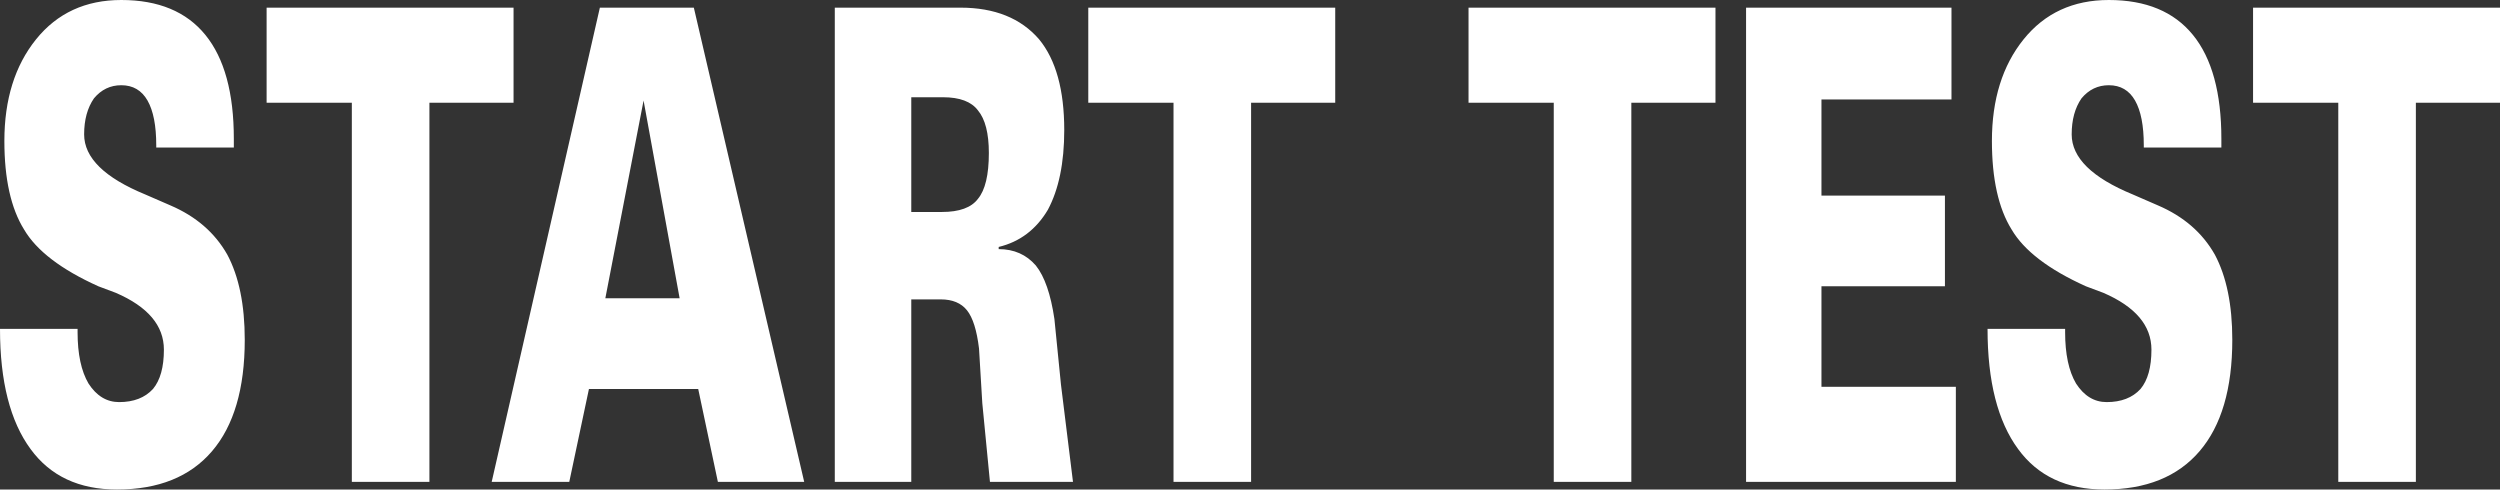 <?xml version="1.0" encoding="UTF-8" standalone="no"?>
<svg xmlns:xlink="http://www.w3.org/1999/xlink" height="22.4px" width="114.4px" xmlns="http://www.w3.org/2000/svg">
  <rect width="100%" height="100%" fill="#333333" stroke="none"/>
  <g transform="matrix(1.0, 0.0, 0.0, 1.0, 57.2, 11.2)">
    <path d="M45.9 -10.85 L57.2 -10.85 57.2 -6.5 53.35 -6.5 53.35 10.85 49.8 10.85 49.8 -6.5 45.9 -6.5 45.9 -10.85 M39.3 -11.2 Q41.85 -11.2 43.15 -9.6 44.45 -8.0 44.45 -4.85 L44.45 -4.45 40.9 -4.45 40.9 -4.55 Q40.9 -5.9 40.5 -6.6 40.1 -7.3 39.3 -7.3 38.55 -7.3 38.05 -6.7 37.6 -6.05 37.6 -5.05 37.6 -3.45 40.4 -2.3 L41.55 -1.8 Q43.3 -1.05 44.15 0.45 44.95 1.95 44.95 4.35 44.95 7.7 43.45 9.45 41.95 11.2 39.1 11.2 36.5 11.2 35.15 9.35 33.75 7.45 33.75 3.85 L37.3 3.85 37.3 4.0 Q37.3 5.5 37.8 6.35 38.35 7.2 39.2 7.2 40.2 7.2 40.75 6.6 41.25 6.0 41.25 4.8 41.25 3.15 39.05 2.2 L38.25 1.9 Q35.7 0.75 34.85 -0.7 33.95 -2.15 33.95 -4.75 33.95 -7.6 35.4 -9.4 36.85 -11.2 39.3 -11.2 M0.05 -6.5 L0.05 10.85 -3.5 10.85 -3.5 -6.5 -7.4 -6.5 -7.4 -10.85 3.9 -10.85 3.9 -6.5 0.05 -6.5 M10.0 -10.85 L21.3 -10.85 21.3 -6.5 17.45 -6.5 17.45 10.85 13.9 10.85 13.9 -6.5 10.0 -6.5 10.0 -10.85 M26.15 -6.65 L26.15 -2.25 31.8 -2.25 31.8 1.9 26.15 1.9 26.15 6.5 32.3 6.5 32.3 10.85 22.7 10.85 22.7 -10.85 32.1 -10.85 32.1 -6.65 26.15 -6.65 M-26.1 2.45 L-27.75 -6.6 -29.5 2.45 -26.1 2.45 M-45.0 -10.85 L-33.7 -10.85 -33.7 -6.5 -37.55 -6.5 -37.55 10.85 -41.1 10.85 -41.1 -6.5 -45.0 -6.5 -45.0 -10.85 M-8.5 -5.25 Q-8.5 -3.0 -9.25 -1.6 -10.05 -0.25 -11.5 0.1 L-11.5 0.2 Q-10.45 0.2 -9.8 0.95 -9.2 1.7 -8.95 3.4 L-8.65 6.4 -8.1 10.85 -11.9 10.85 -12.25 7.25 -12.4 4.75 Q-12.55 3.5 -12.95 3.0 -13.35 2.5 -14.15 2.5 L-15.5 2.5 -15.5 10.85 -19.0 10.85 -19.0 -10.85 -13.25 -10.85 Q-10.9 -10.85 -9.65 -9.4 -8.5 -8.0 -8.5 -5.25 M-12.45 -6.15 Q-12.9 -6.75 -14.05 -6.75 L-15.5 -6.75 -15.5 -1.5 -14.1 -1.5 Q-12.9 -1.5 -12.45 -2.1 -11.95 -2.7 -11.95 -4.2 -11.95 -5.55 -12.45 -6.15 M-25.45 -10.85 L-20.4 10.85 -24.35 10.85 -25.25 6.6 -30.25 6.6 -31.15 10.85 -34.7 10.85 -29.75 -10.85 -25.45 -10.85 M-51.65 -11.2 Q-49.1 -11.2 -47.8 -9.6 -46.5 -8.0 -46.5 -4.85 L-46.5 -4.45 -50.05 -4.45 -50.05 -4.55 Q-50.05 -5.9 -50.45 -6.6 -50.85 -7.3 -51.65 -7.3 -52.4 -7.3 -52.9 -6.7 -53.35 -6.05 -53.35 -5.05 -53.35 -3.45 -50.55 -2.3 L-49.4 -1.8 Q-47.65 -1.05 -46.8 0.45 -46.0 1.95 -46.0 4.35 -46.0 7.7 -47.5 9.45 -49.0 11.2 -51.85 11.2 -54.45 11.2 -55.8 9.35 -57.2 7.45 -57.2 3.85 L-53.65 3.85 -53.65 4.0 Q-53.65 5.5 -53.15 6.35 -52.6 7.2 -51.75 7.2 -50.75 7.2 -50.2 6.6 -49.7 6.0 -49.7 4.8 -49.7 3.15 -51.9 2.2 L-52.7 1.9 Q-55.25 0.75 -56.1 -0.7 -57.0 -2.15 -57.0 -4.75 -57.0 -7.6 -55.55 -9.4 -54.1 -11.2 -51.65 -11.2" fill="#ffffff" fill-rule="evenodd" stroke="none"/>
  </g>
</svg>
